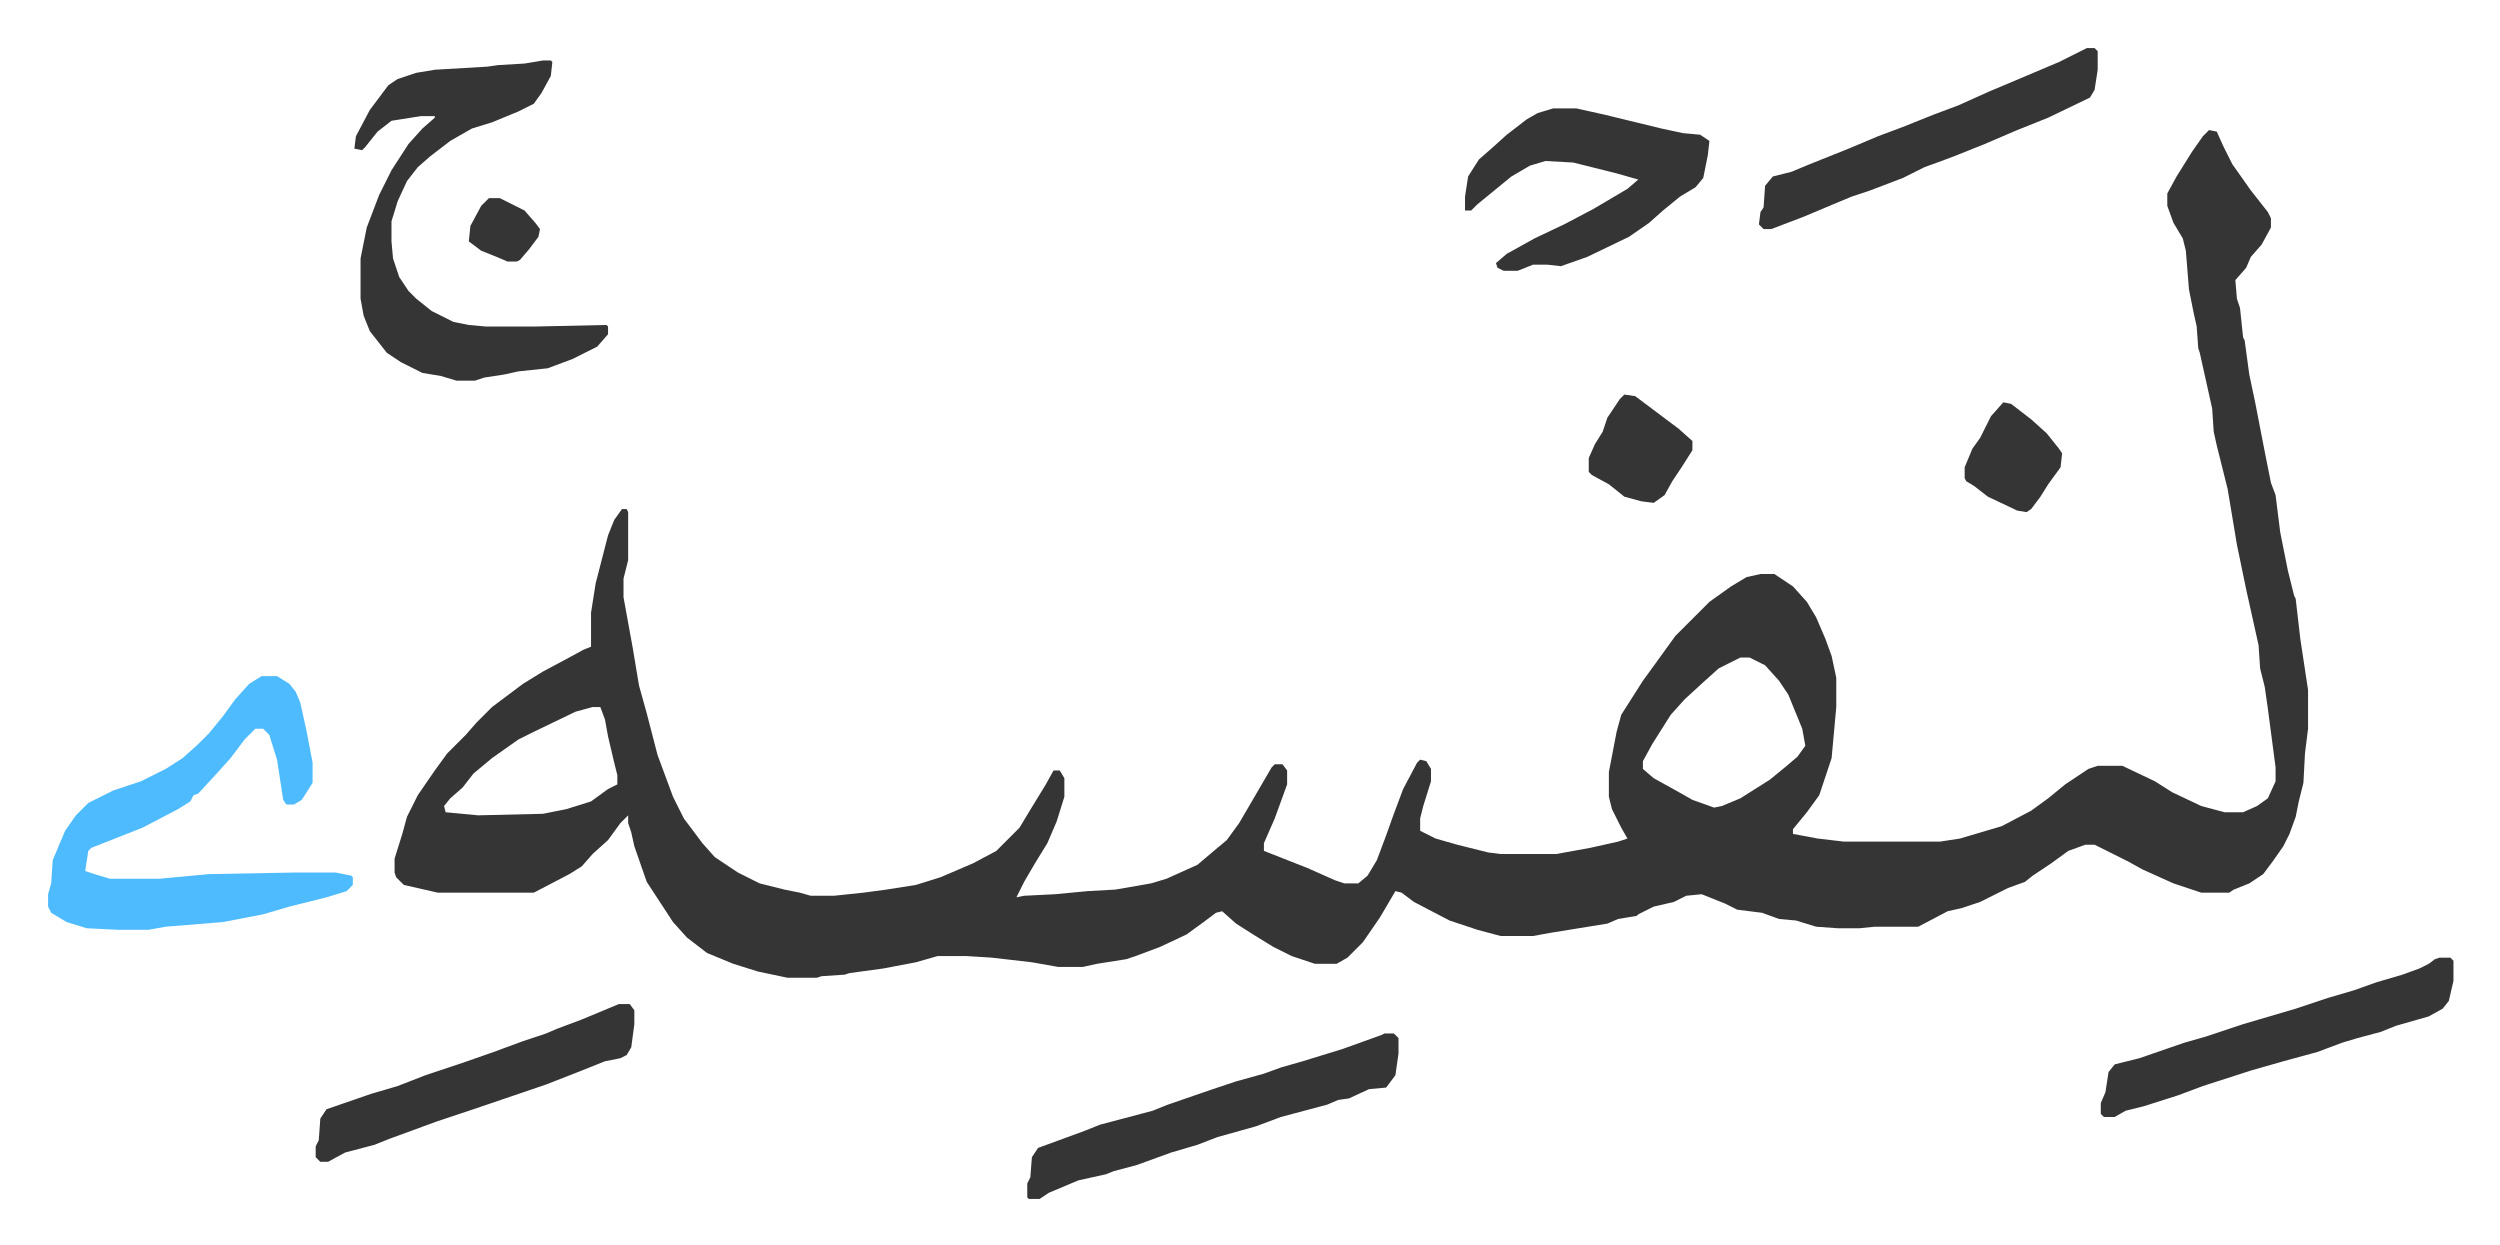 <svg xmlns="http://www.w3.org/2000/svg" role="img" viewBox="-31.08 389.92 1616.16 805.16"><path fill="#353535" id="rule_normal" d="M1397 474l5 1 4 9 6 12 12 17 11 14 2 4v6l-6 11-7 8-3 7-7 8 1 12 2 6 2 19 1 2 3 22 4 19 6 31 4 20 3 8 3 24 5 25 4 16 1 2 3 26 5 33v25l-2 16-1 19-3 12-2 10-4 11-4 8-7 10-6 8-9 6-10 4-3 2h-18l-18-6-20-9-9-5-16-8-6-3h-6l-11 4-11 8-12 8-5 4-11 4-6 3-12 6-12 4-9 2-19 10h-28l-10 1h-14l-14-1-13-4-11-1-11-4-16-2-8-4-15-6-10 1-8 4-13 3-10 5-1 1-12 2-7 3-37 6-11 2h-21l-15-4-18-6-23-12-8-6-4-1-10 17-11 16-10 10-7 4h-14l-15-5-12-6-13-8-11-7-9-8-4 1-8 6-11 8-17 8-16 6-6 2-19 3-9 2h-16l-17-3-26-3-16-1h-19l-14 4-21 4-22 3-3 1-15 1-3 1h-19l-19-4-16-5-17-7-13-10-9-10-17-26-8-23-2-9-2-6v-5l-5 5-8 11-10 9-7 8-8 5-23 12h-62l-22-5-5-5-1-3v-9l5-16 3-11 7-14 11-16 8-11 12-12 7-8 10-10 20-15 13-8 15-8 11-6 5-2v-22l3-19 8-31 4-10 5-7h3l1 2v31l-3 12v12l6 33 4 24 5 18 7 27 10 27 7 14 12 16 8 9 15 10 14 7 16 4 10 2 7 2h15l19-2 15-2 19-3 16-5 21-9 15-8 15-15 6-10 11-18 5-9h4l3 5v12l-5 16-6 14-8 13-7 12-5 10 5-1 20-1 21-2 18-1 23-4 10-3 20-9 13-11 6-5 8-11 14-24 7-12 2-2h5l3 4v9l-8 22-7 16v5l28 11 18 8 6 2h9l6-5 6-10 6-16 5-14 6-16 9-17 2-2 4 1 3 5v8l-5 16-2 8v8l10 5 14 4 20 5 8 1h36l22-4 18-4 6-2-4-7-6-12-2-8v-16l5-26 3-11 14-22 8-11 13-18 22-22 14-10 10-6 9-2h9l12 8 9 10 6 10 6 14 4 11 3 14v19l-3 33-8 24-8 11-9 11v3l16 3 17 2h62l13-2 27-8 19-10 11-8 11-9 15-10 6-2h16l21 10 11 7 19 9 15 4h12l9-4 7-5 5-11v-9l-5-38-2-14-3-12-1-15-8-36-6-29-6-36-7-28-2-9-1-15-4-18-4-18-1-3-1-14-2-9-3-15-2-25-2-8-6-10-4-11v-8l6-11 10-16 7-10zm-303 341l-14 7-10 9-12 11-9 10-12 19-6 11v5l7 6 18 10 7 4 14 5 5-1 12-5 19-12 11-9 7-6 5-7-2-11-9-22-6-9-9-10-10-5zm-742 32l-11 3-27 13-10 5-17 12-12 10-7 9-8 7-4 5 1 4 21 2 42-1 15-3 16-5 11-8 6-3v-6l-2-8-4-17-2-11-3-8z"/><path fill="#4ebbff" id="rule_madd_normal_2_vowels" d="M138 827h10l8 5 4 5 3 7 2 9 2 9 4 21v13l-7 11-5 3h-5l-2-3-4-26-5-16-4-4h-5l-7 7-9 12-9 10-12 13-3 1-2 4-8 5-23 12-33 13-2 2-2 13 6 2 10 3h32l32-3 54-1h28l10 2 1 1v5l-4 4-13 4-24 6-17 5-26 5-37 3-11 2H45l-20-1-13-4-10-6-2-4v-8l2-7 1-15 8-19 7-10 8-8 16-8 18-6 16-8 11-7 10-9 7-7 9-11 8-11 9-10z"/><path fill="#353535" id="rule_normal" d="M320 429h5l1 1-1 9-6 11-5 7-10 5-17 7-13 4-14 8-13 10-8 7-7 9-6 13-4 13v13l1 11 4 12 6 9 5 5 10 8 14 7 10 2 11 1h32l46-1 1 1v5l-7 8-16 8-16 6-19 2-9 2-13 2-6 2h-12l-10-3-12-2-14-7-9-6-11-14-4-10-2-11v-26l4-20 8-21 8-16 11-17 9-10 8-7v-1h-9l-19 3-9 7-8 10-2 2-5-1 1-8 9-17 12-16 6-4 12-4 12-2 34-2 7-1 17-1zm653 31h15l18 4 37 9 14 3 11 1 6 4-1 9-3 15-5 6-10 6-11 9-9 8-13 9-27 13-17 6-9-1h-9l-10 4h-9l-4-2-1-3 7-6 18-10 19-9 19-10 22-13 7-6-14-4-12-3-16-4-18-1-10 3-12 7-11 9-11 9-4 4h-4v-9l2-13 7-11 8-7 10-9 13-10 7-4zm-109 598h6l3 3v10l-2 14-6 8-11 1-13 6-7 1-7 3-30 8-16 6-25 7-13 5-17 5-22 8-15 4-5 2-18 4-19 8-6 4h-7l-1-1v-9l2-4 1-13 4-6 30-11 10-4 34-9 10-4 29-10 15-5 18-5 11-4 14-4 13-4 13-4 25-9zm682-49h7l2 2v13l-3 13-4 5-9 5-21 6-10 4-15 4-10 3-8 3-8 3-22 6-21 6-31 10-16 6-22 7-12 3-7 4h-7l-2-2v-7l3-7 2-13 4-5 16-4 29-10 14-4 24-8 17-5 17-5 21-7 17-5 14-5 17-5 11-4 6-3 4-3zm-228-588h5l2 2v12l-2 13-3 5-27 13-20 8-21 9-20 8-8 3-11 4-14 7-21 8-12 4-12 5-19 8-21 8h-5l-3-3 1-8 2-3 1-14 5-6 12-3 12-5 25-10 19-8 16-6 20-8 16-6 20-9 19-8 26-11 16-8zm-949 618h7l3 4v9l-2 15-3 5-4 2-10 2-15 6-23 9-47 16-24 8-30 11-10 4-19 5-11 6h-5l-3-3v-7l2-4 1-14 4-6 29-10 17-5 18-7 24-8 20-7 19-7 15-5 7-3 16-6zm650-394l7 1 16 12 12 9 9 8v6l-7 11-6 9-5 9-7 5-8-1-11-3-10-8-11-6-2-2v-9l4-9 5-8 3-9 8-12zm245 5l5 1 13 10 10 9 8 10 2 3-1 9-8 11-5 8-6 8-3 2-6-1-19-9-9-7-5-3-1-2v-7l5-12 5-7 7-14z"/><path fill="#353535" id="rule_normal" d="M285 518h7l16 8 7 8 3 4-1 5-6 8-6 7-2 1h-6l-7-3-10-4-8-6 1-10 7-13z"/></svg>

